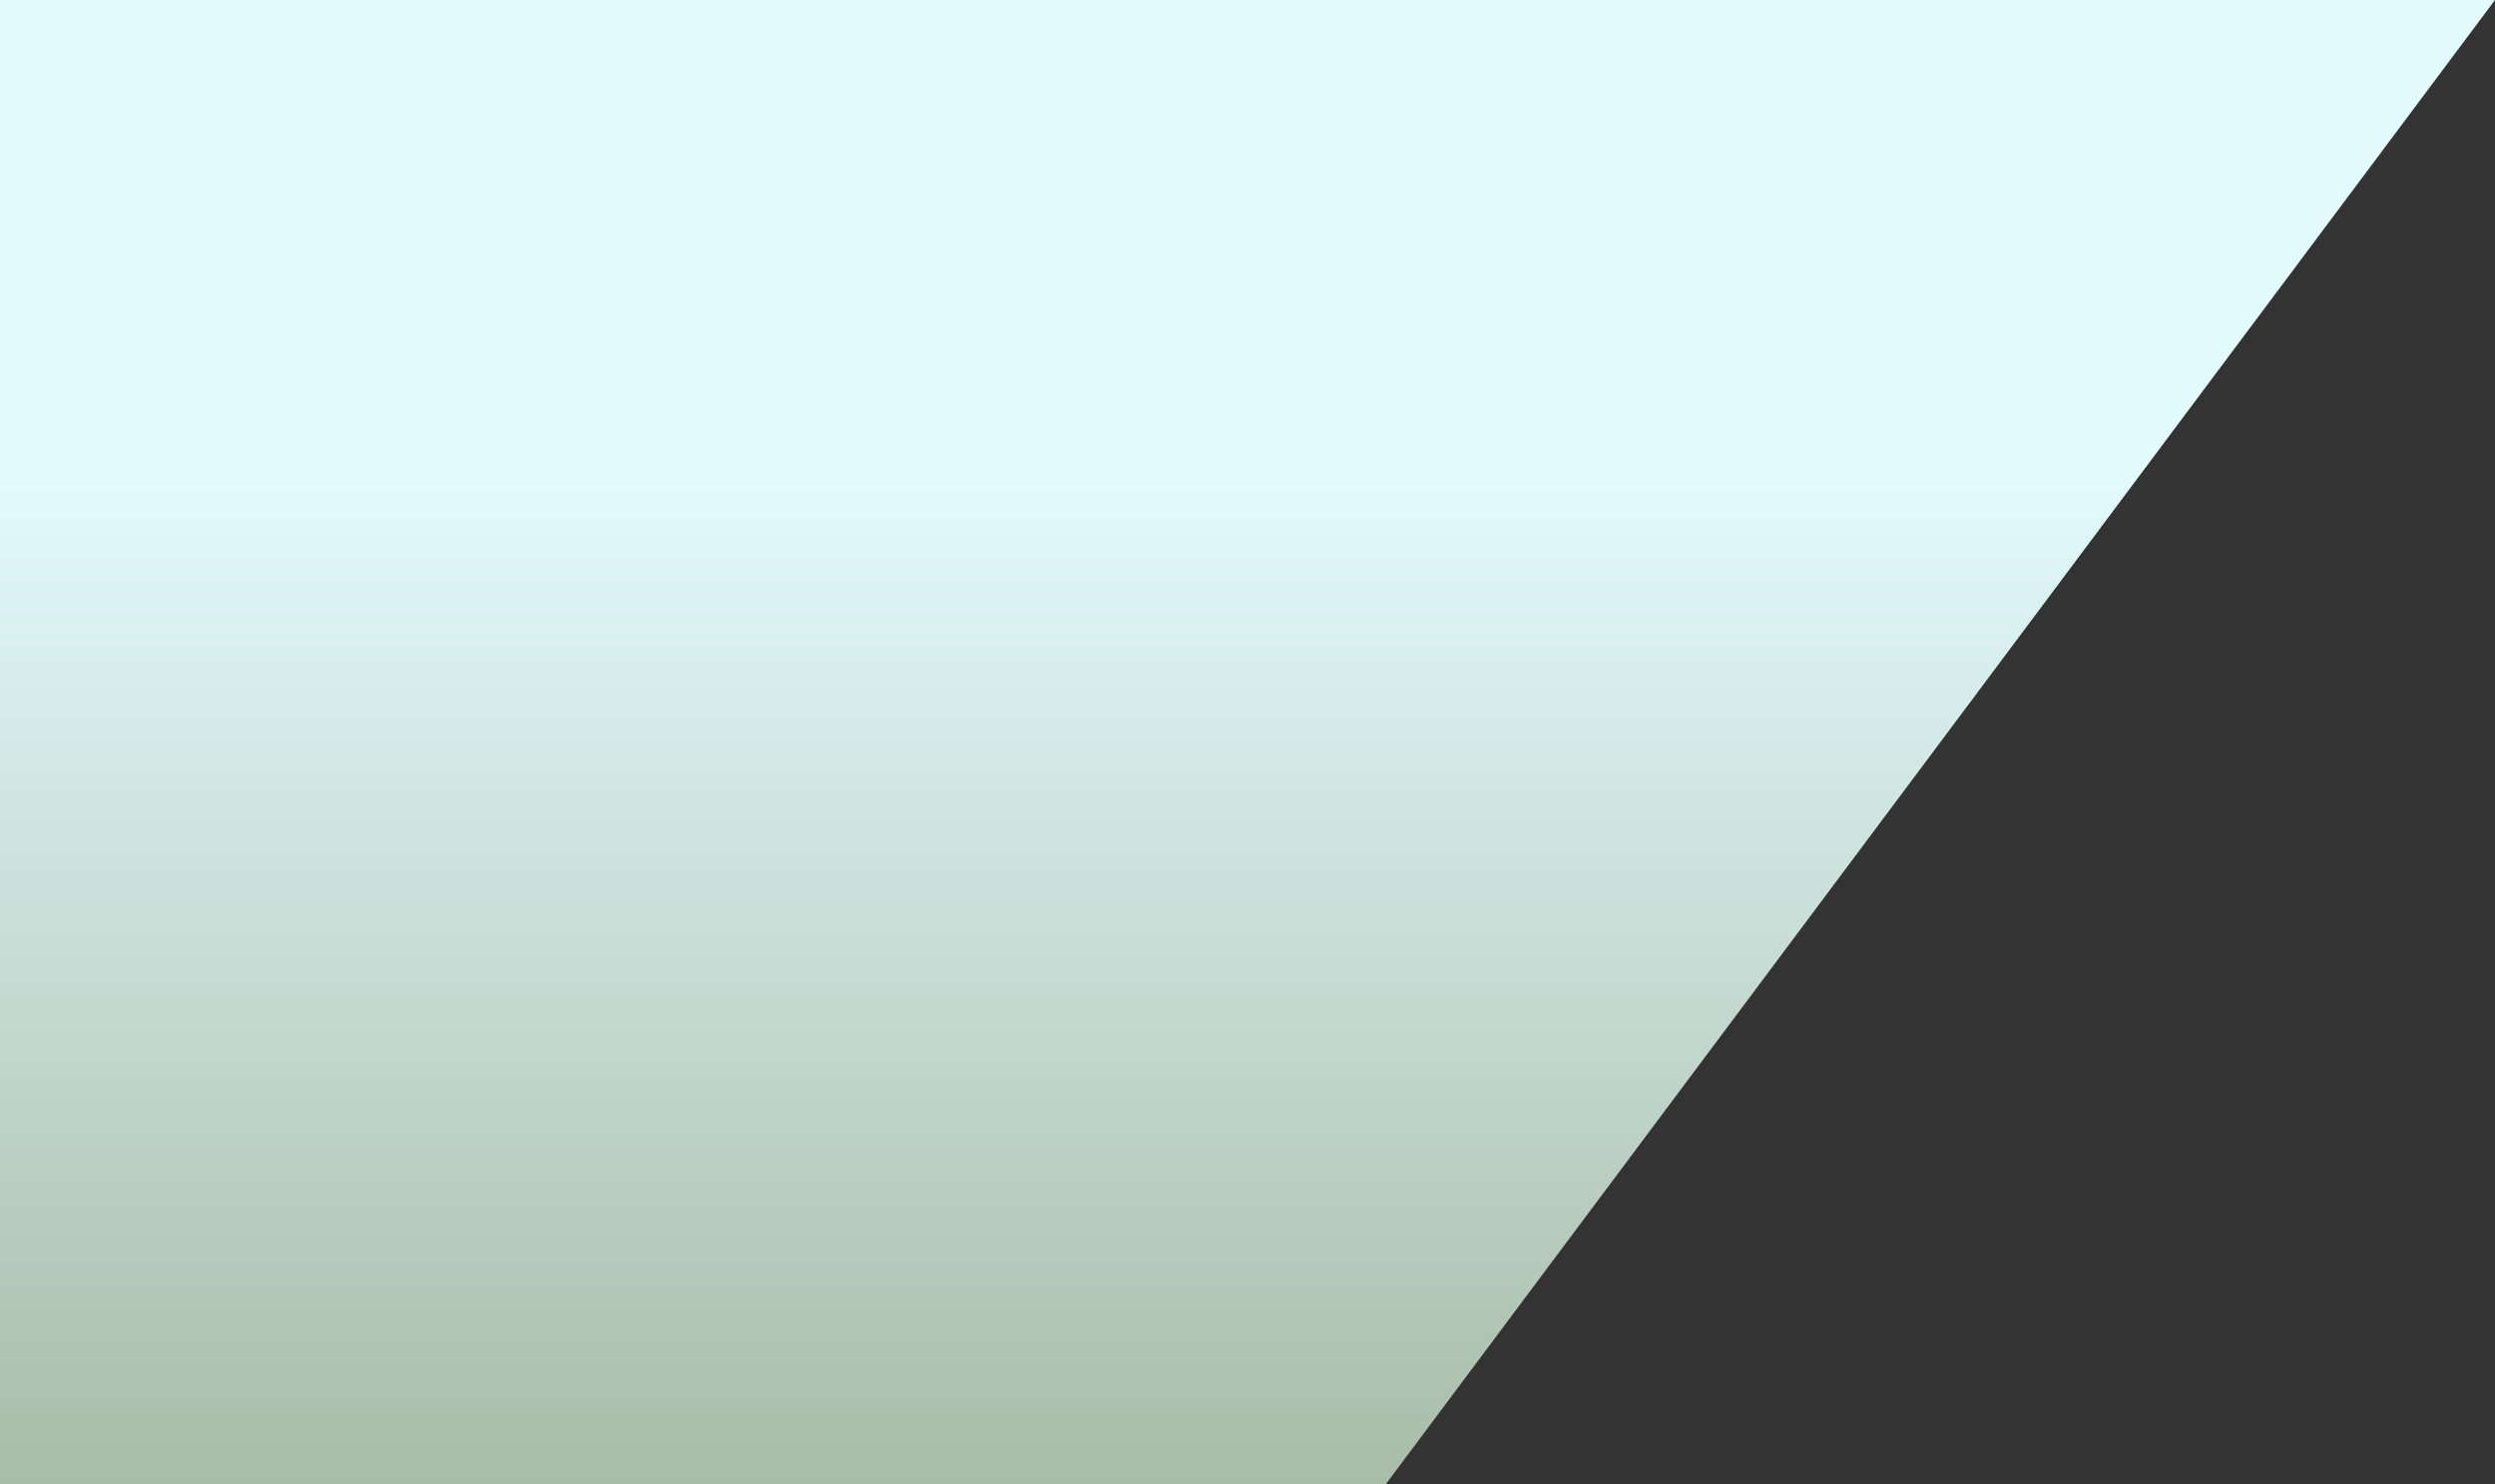 <svg xmlns="http://www.w3.org/2000/svg" xmlns:xlink="http://www.w3.org/1999/xlink" width="537.99" height="320.093" viewBox="0 0 537.99 320.093">
  <rect x="0" y="0" width="537.99" height="320.093" fill="#333333" stroke="none"/>
  <defs>
    <linearGradient id="linear-gradient" x1="0.5" y1="0.316" x2="0.5" y2="1.277" gradientUnits="objectBoundingBox">
      <stop offset="0" stop-color="#e3faff"/>
      <stop offset="1" stop-color="#90a383"/>
    </linearGradient>
  </defs>
  <path id="oliur-rahman-119663A" d="M-17747.6-14215.022h-537.99v320.093h298.777Z" transform="translate(18285.588 14215.022)" fill="url(#linear-gradient)"/>
</svg>
